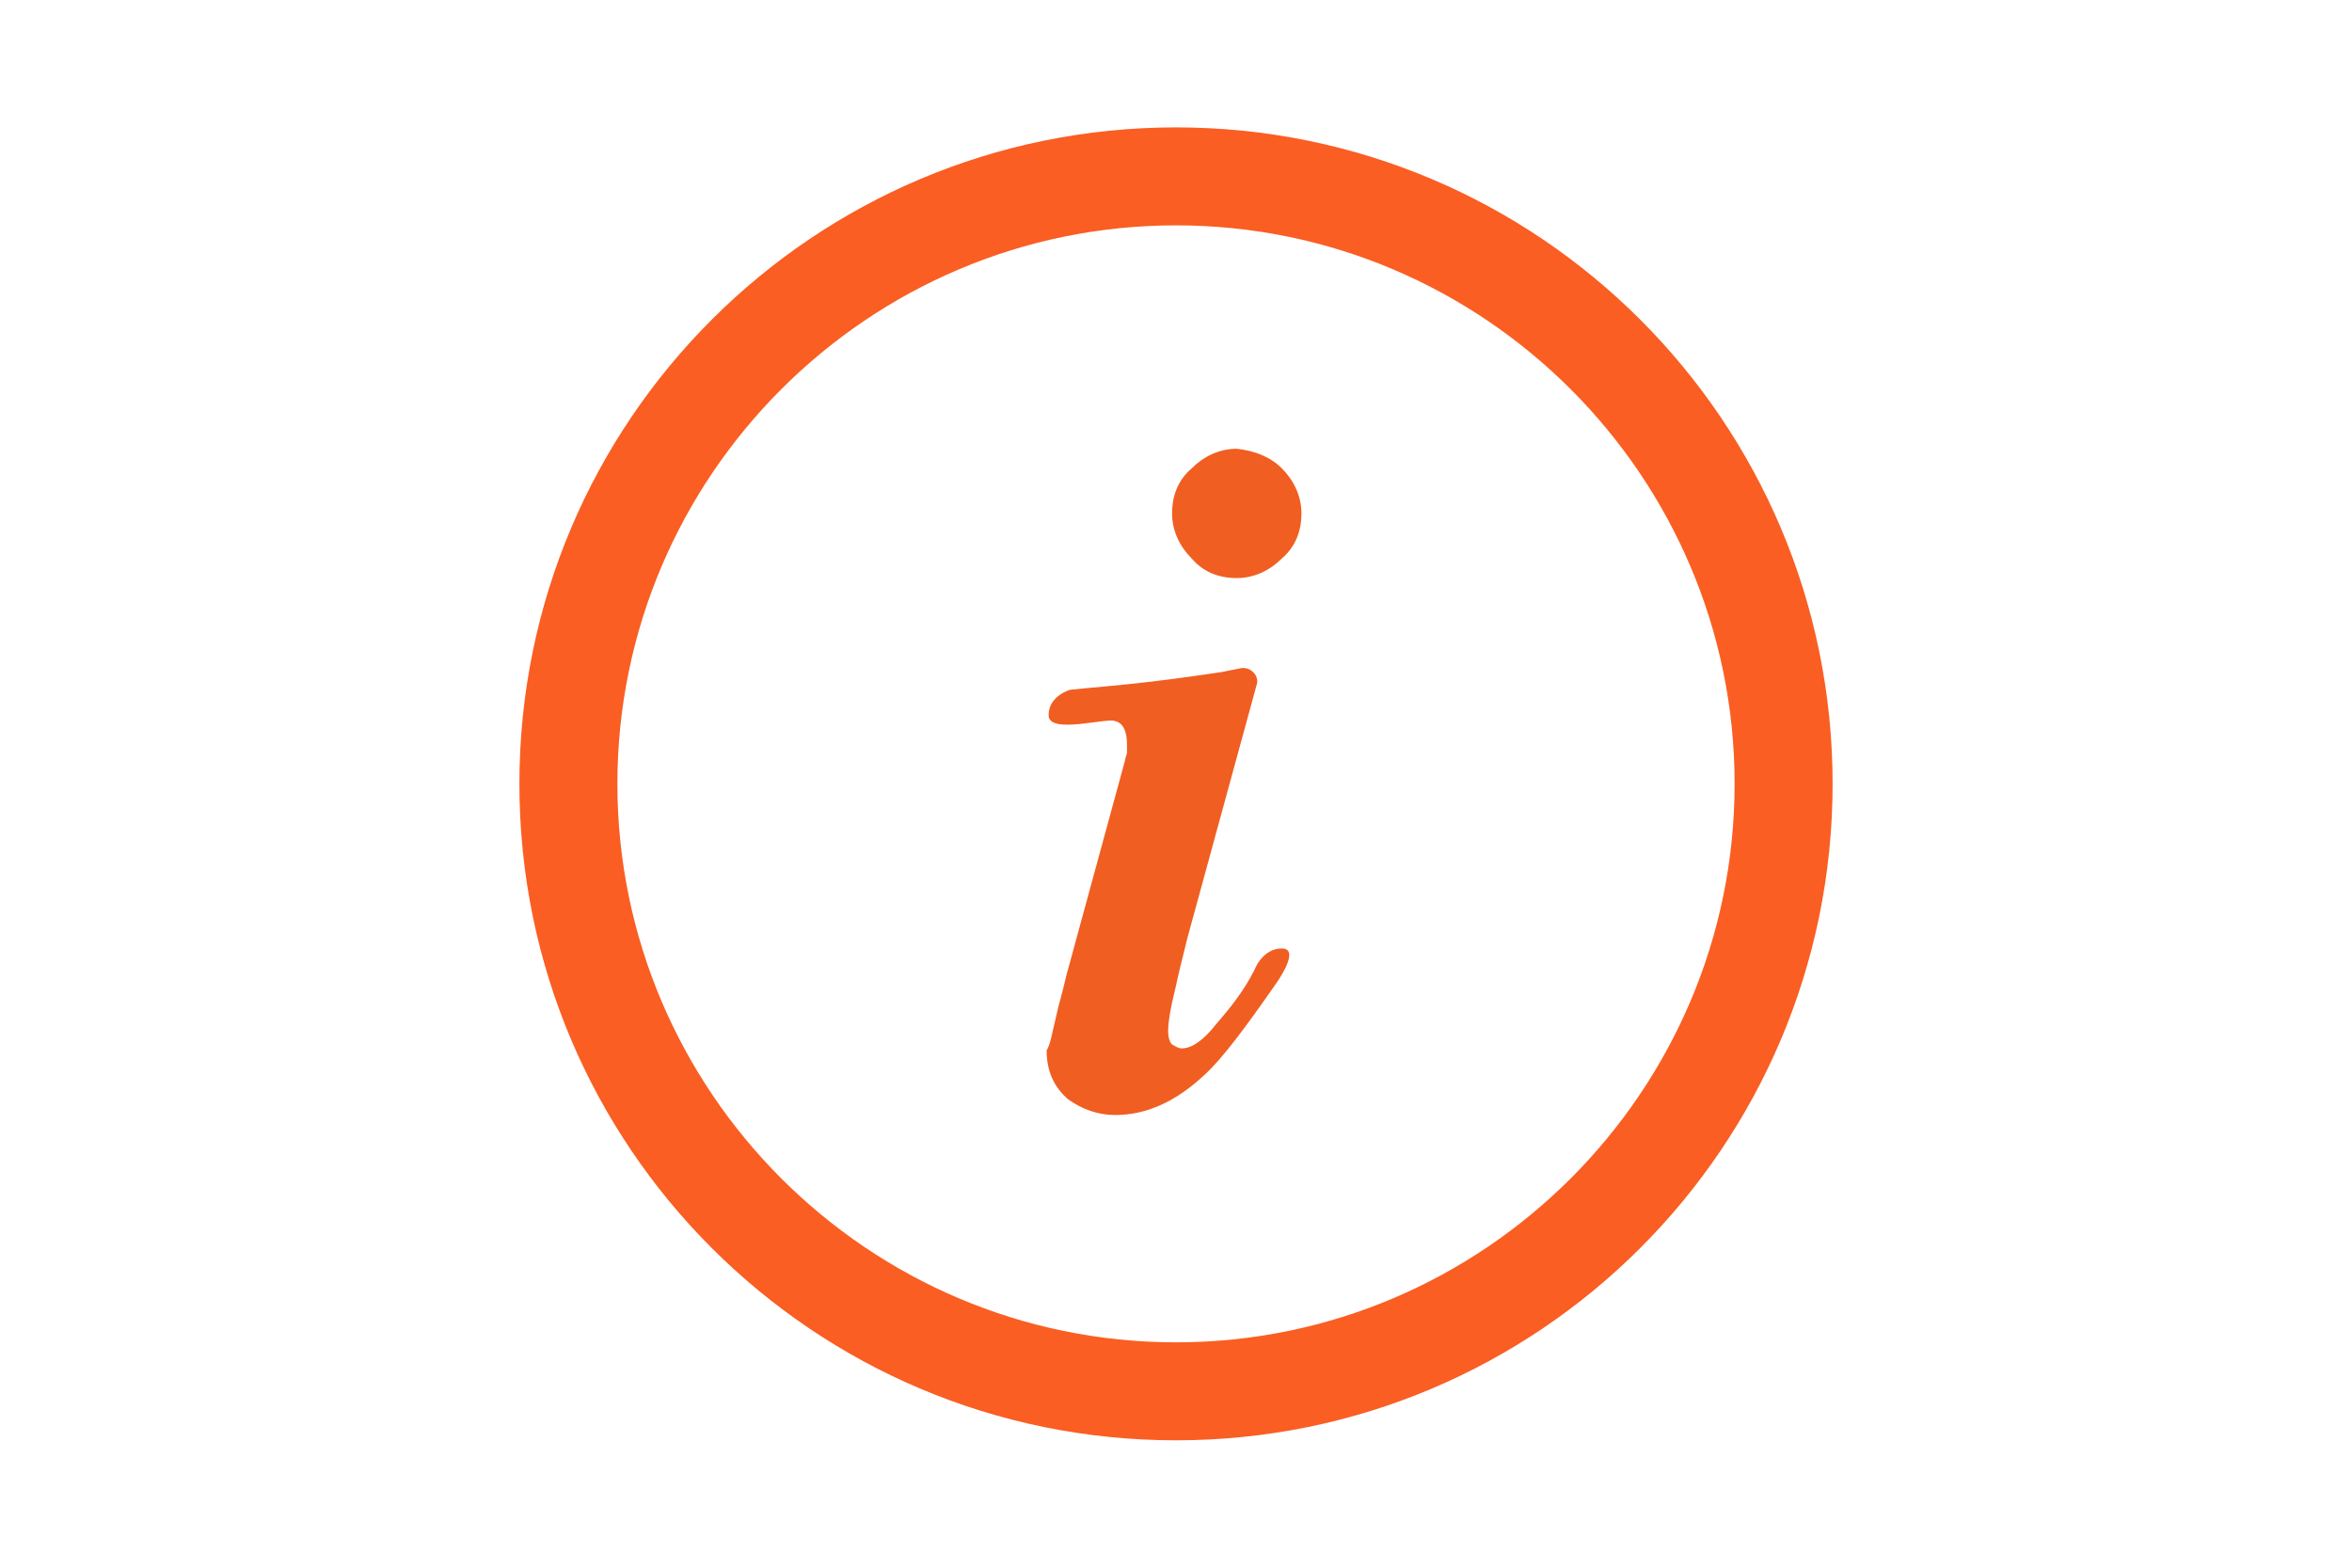 <?xml version="1.0" encoding="utf-8"?>
<!-- Generator: Adobe Illustrator 23.0.2, SVG Export Plug-In . SVG Version: 6.00 Build 0)  -->
<svg version="1.1" id="Layer_1" xmlns="http://www.w3.org/2000/svg" xmlns:xlink="http://www.w3.org/1999/xlink" x="0px" y="0px"
	 viewBox="0 0 120 80" style="enable-background:new 0 0 120 80;" xml:space="preserve">
<style type="text/css">
	.st0{fill:#F15E22;}
	.st1{fill:#FA5E22;}
	.st2{fill:#FFFFFF;}
</style>
<g>
	<path class="st0" d="M53.9,51.8c0.1-0.5,0.3-1.1,0.5-2l3-11c0-0.1,0.1-0.3,0.1-0.4c0-0.1,0-0.2,0-0.4c0-0.7-0.2-1.1-0.6-1.2
		c-0.4-0.2-3.4,0.7-3.4-0.3s1.1-1.3,1.1-1.3c0.9-0.1,2.3-0.2,4-0.4c1.7-0.2,3-0.4,3.7-0.5l1-0.2c0.5-0.1,1,0.4,0.8,0.9l-3.5,12.8
		c-0.3,1.2-0.5,2-0.6,2.5c-0.3,1.2-0.4,1.9-0.4,2.3s0.1,0.6,0.2,0.7c0.2,0.1,0.3,0.2,0.5,0.2c0.5,0,1.1-0.4,1.8-1.3
		c0.7-0.8,1.4-1.7,1.9-2.7c0,0,0.4-1.1,1.4-1.1s-0.3,1.8-0.3,1.8c-1.6,2.3-2.8,3.9-3.7,4.7c-1.4,1.3-2.9,2-4.5,2
		c-0.9,0-1.7-0.3-2.4-0.8c-0.7-0.6-1.1-1.4-1.1-2.5C53.6,53.3,53.7,52.6,53.9,51.8z M65.4,23.9c0.6,0.6,1,1.4,1,2.3
		c0,0.9-0.3,1.7-1,2.3c-0.6,0.6-1.4,1-2.3,1c-0.9,0-1.7-0.3-2.3-1c-0.6-0.6-1-1.4-1-2.3c0-0.9,0.3-1.7,1-2.3c0.6-0.6,1.4-1,2.3-1
		C64,23,64.8,23.3,65.4,23.9z"/>
	<g>
		<path class="st1" d="M60,73.5c-18.5,0-33.5-15-33.5-33.5S41.5,6.5,60,6.5s33.5,15,33.5,33.5S78.5,73.5,60,73.5z M60,11.5
			c-15.7,0-28.5,12.8-28.5,28.5S44.3,68.5,60,68.5S88.5,55.7,88.5,40S75.7,11.5,60,11.5z"/>
	</g>
</g>
</svg>
